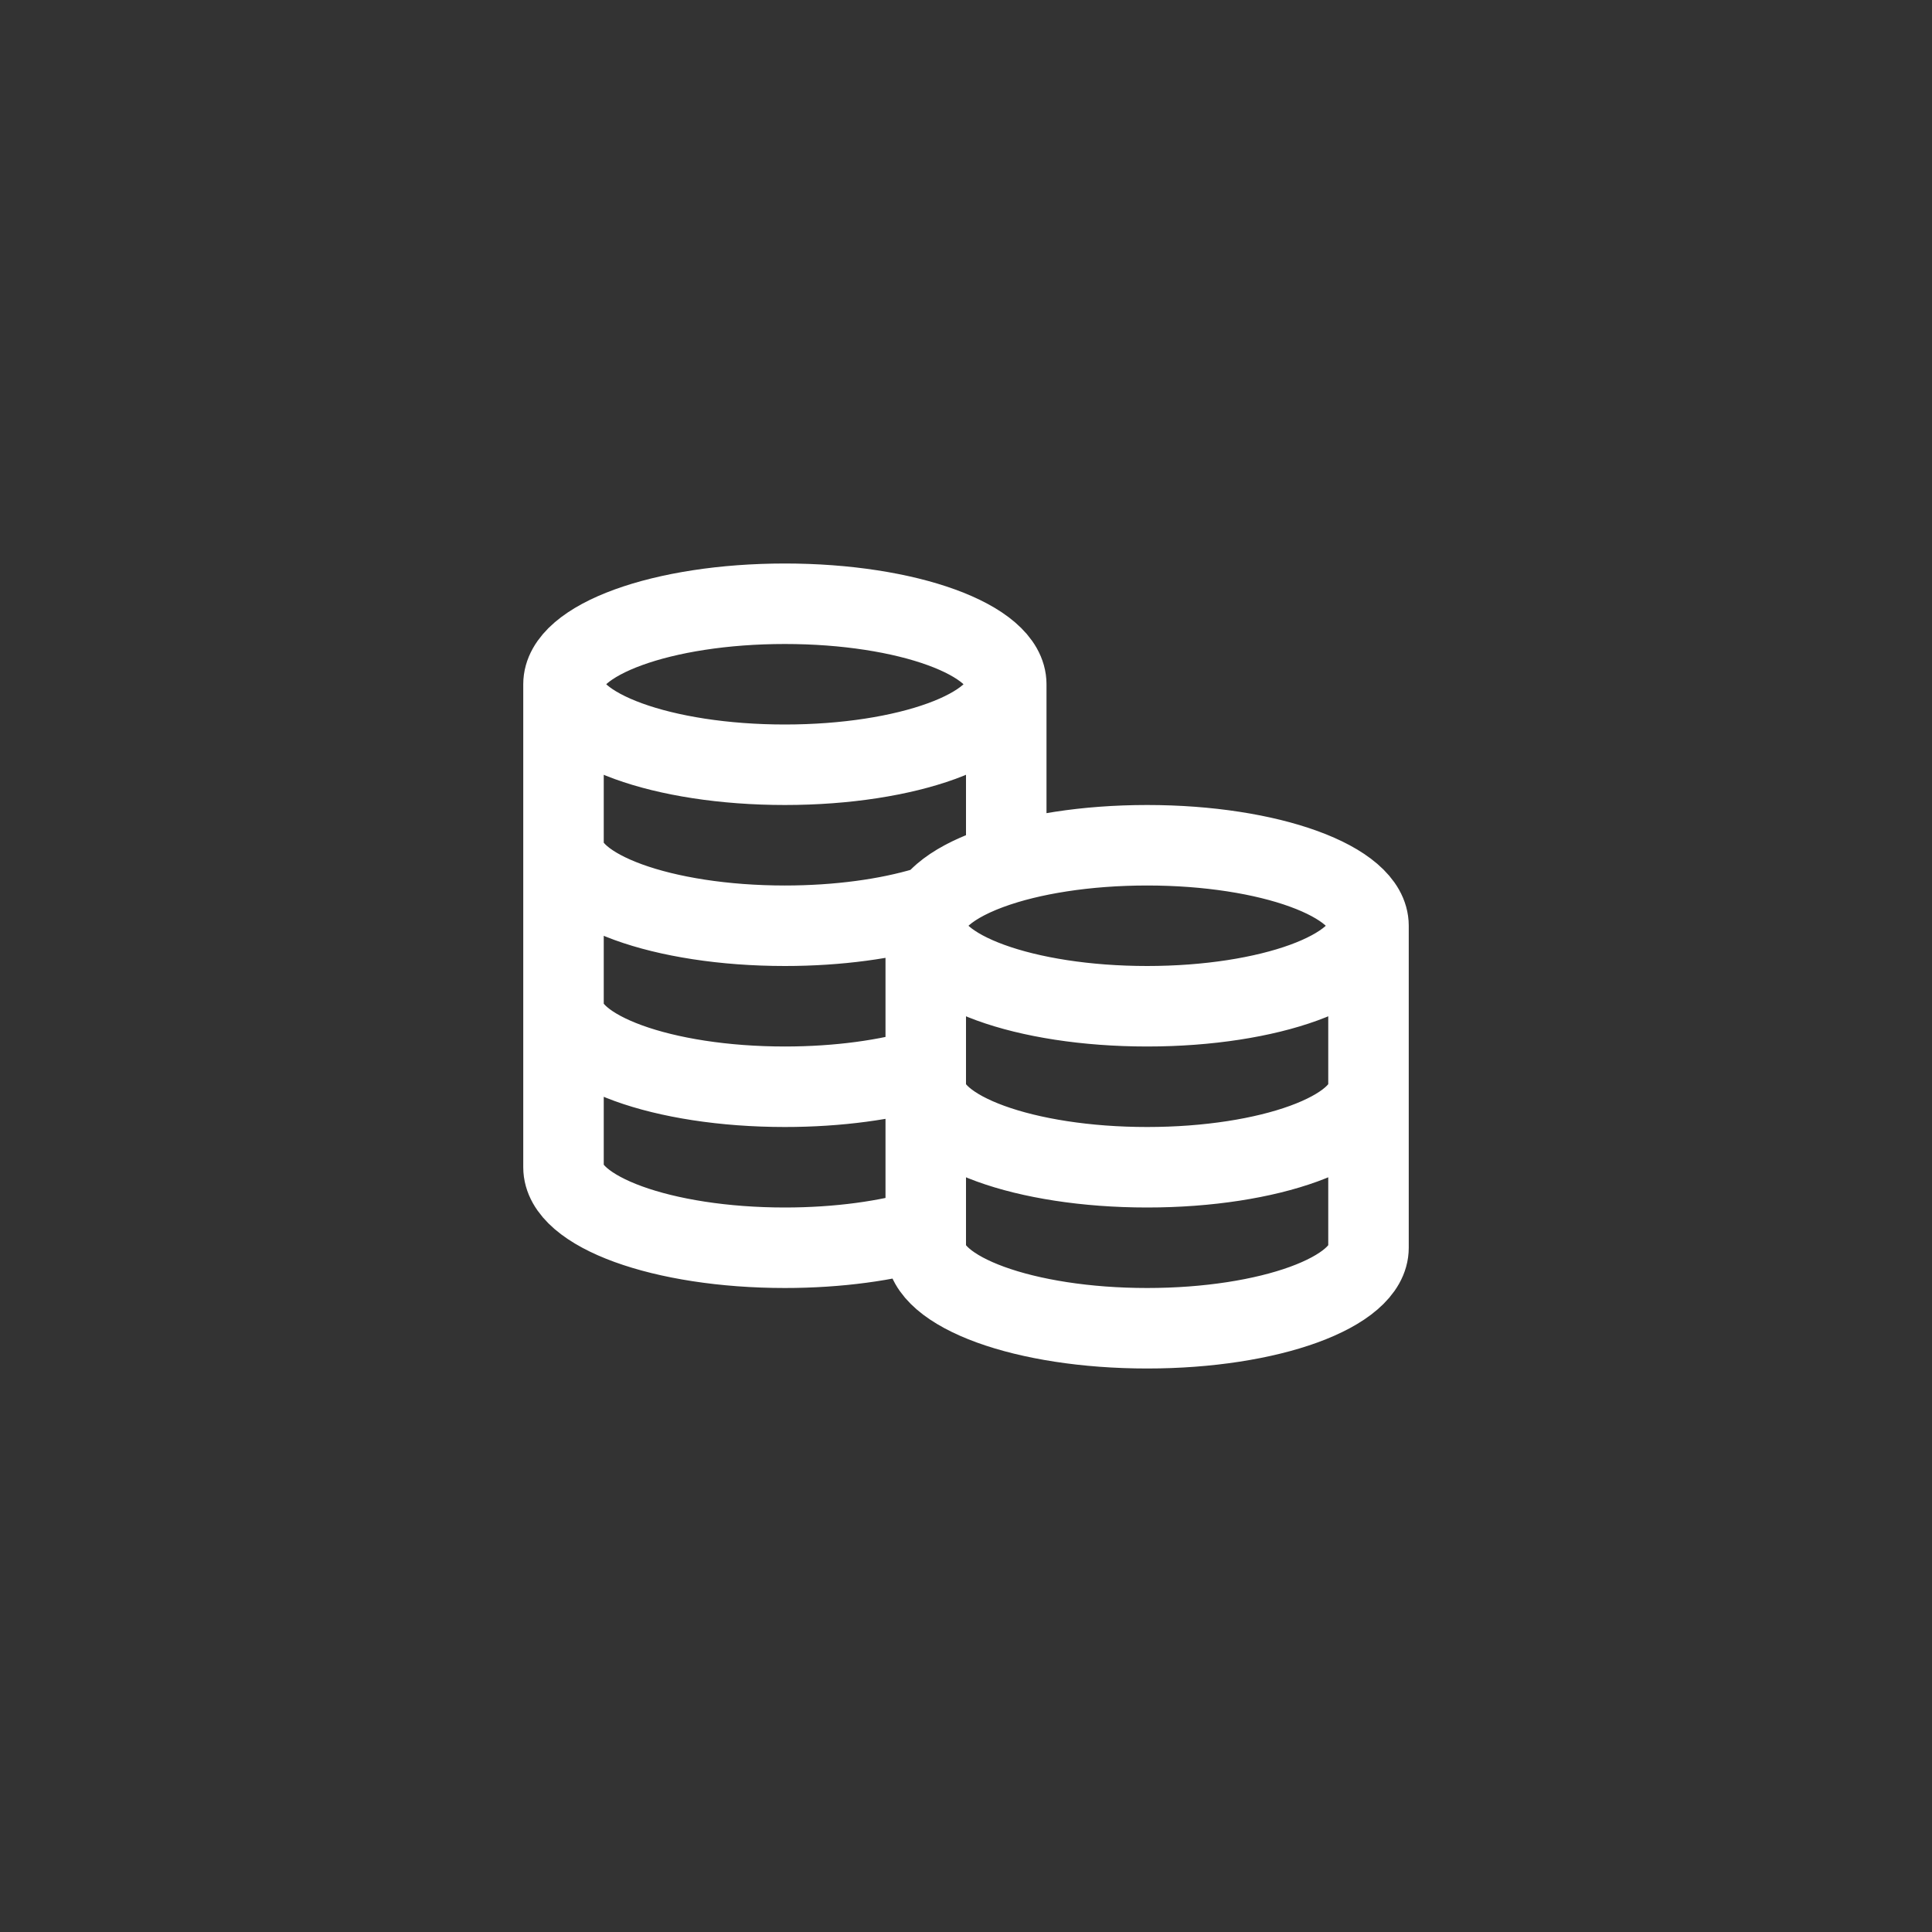<svg width="48" height="48" viewBox="0 0 48 48" fill="none" xmlns="http://www.w3.org/2000/svg">
<rect x="0" y="0" width="48" height="48" fill="#333333" stroke="none"/>
<path d="M25 17C25 18.105 22.538 19 19.5 19C16.462 19 14 18.105 14 17M25 17C25 15.895 22.538 15 19.5 15C16.462 15 14 15.895 14 17M25 17V21.457C23.779 21.824 23 22.379 23 23M14 17V29C14 30.105 16.462 31 19.5 31C20.83 31 22.049 30.828 23 30.543V23M14 21C14 22.105 16.462 23 19.5 23C20.83 23 22.049 22.828 23 22.543M14 25C14 26.105 16.462 27 19.5 27C20.83 27 22.049 26.828 23 26.543M34 23C34 24.105 31.538 25 28.5 25C25.462 25 23 24.105 23 23M34 23C34 21.895 31.538 21 28.5 21C25.462 21 23 21.895 23 23M34 23V31C34 32.105 31.538 33 28.5 33C25.462 33 23 32.105 23 31V23M34 27C34 28.105 31.538 29 28.5 29C25.462 29 23 28.105 23 27" stroke="white" stroke-width="2" stroke-linecap="round" stroke-linejoin="round"/>
</svg>
